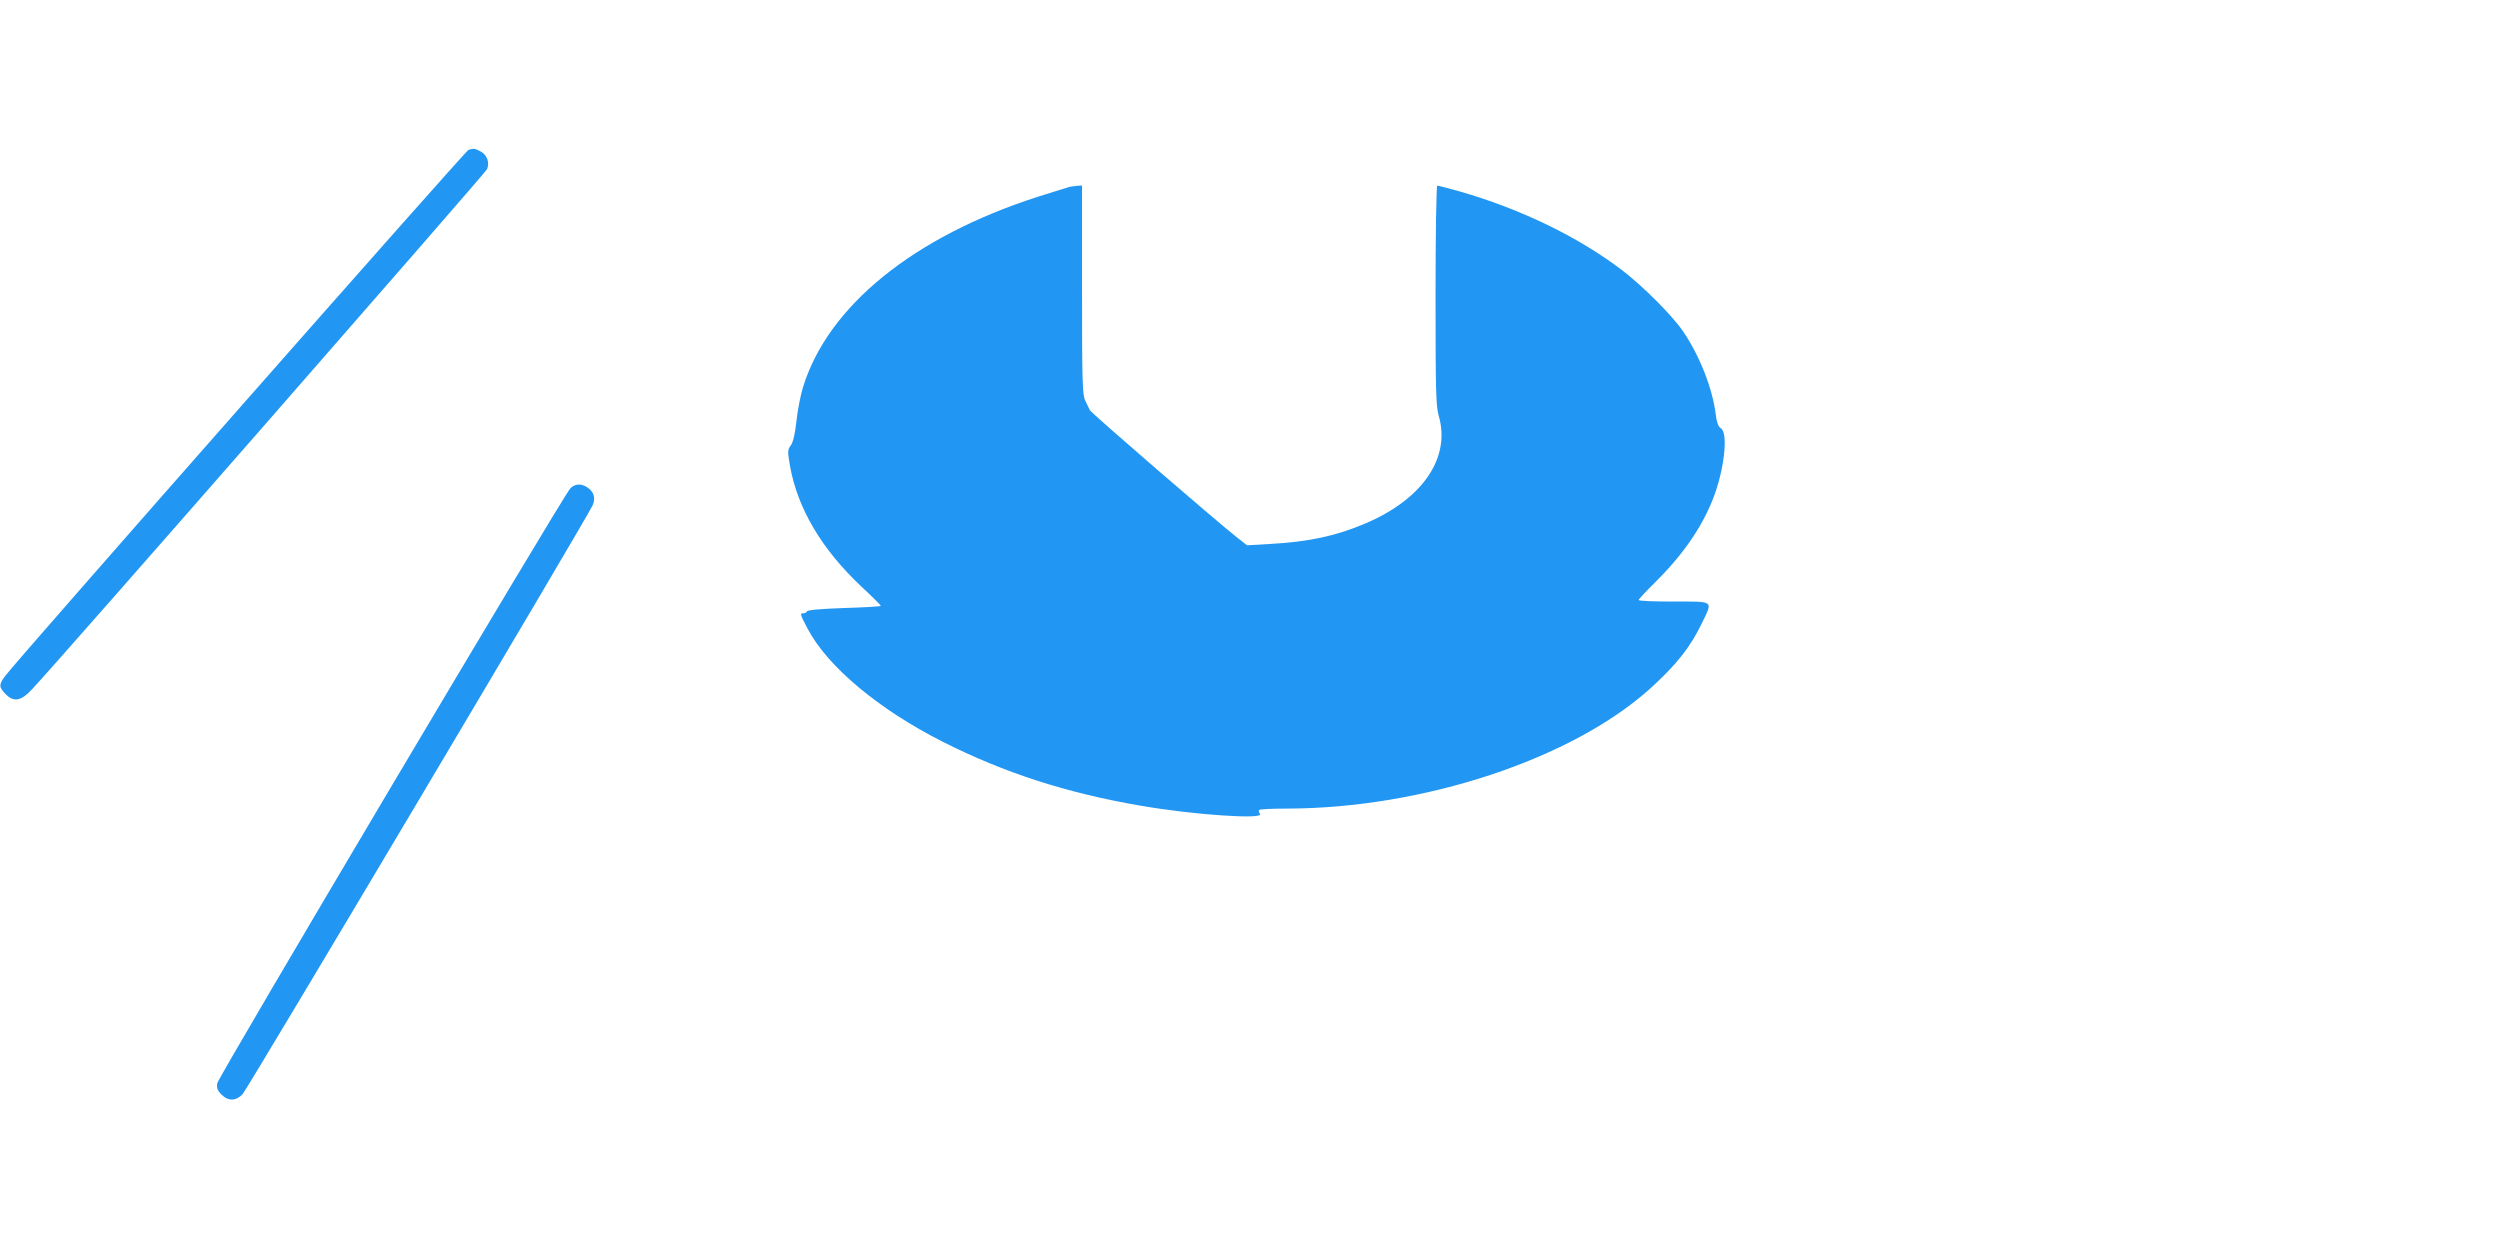<?xml version="1.0" standalone="no"?>
<!DOCTYPE svg PUBLIC "-//W3C//DTD SVG 20010904//EN"
 "http://www.w3.org/TR/2001/REC-SVG-20010904/DTD/svg10.dtd">
<svg version="1.0" xmlns="http://www.w3.org/2000/svg"
 width="1280pt" height="640pt" viewBox="0 0 1280 640"
 preserveAspectRatio="xMidYMid meet">
<g transform="translate(0,640) scale(0.1,-0.1)"
fill="#2196f3" stroke="none">
<path d="M2399 5633 c-14 -3 -2301 -2600 -2371 -2692 -34 -45 -35 -58 -1 -93
43 -45 80 -39 139 25 149 159 2320 2642 2328 2661 14 35 -1 74 -34 91 -30 15
-33 16 -61 8z"/>
<path d="M5475 5443 c-11 -3 -83 -26 -160 -50 -638 -205 -1077 -561 -1204
-977 -12 -39 -27 -115 -33 -170 -7 -66 -17 -110 -29 -126 -17 -23 -17 -31 -4
-107 39 -216 161 -424 365 -616 55 -51 100 -96 100 -99 0 -3 -84 -8 -187 -11
-115 -4 -189 -10 -191 -17 -2 -5 -10 -10 -18 -10 -19 0 -19 -3 21 -79 102
-194 364 -413 692 -579 315 -159 634 -262 1012 -327 270 -47 637 -72 612 -42
-6 8 -8 17 -4 20 3 4 67 7 142 7 696 1 1458 253 1858 613 138 125 208 214 268
339 55 115 64 108 -145 108 -99 0 -180 3 -180 8 0 4 34 41 76 82 146 144 243
282 303 432 59 148 81 341 42 365 -13 8 -21 29 -26 68 -16 134 -82 302 -166
426 -54 81 -209 236 -317 318 -223 169 -518 312 -829 401 -58 16 -110 30 -114
30 -5 0 -9 -252 -9 -561 0 -488 2 -568 16 -617 63 -215 -81 -427 -375 -552
-150 -64 -289 -94 -487 -105 l-119 -7 -45 35 c-106 83 -754 643 -760 657 -4 8
-14 30 -23 48 -15 30 -17 89 -17 568 l0 534 -22 -1 c-13 -1 -32 -4 -43 -6z"/>
<path d="M2919 3898 c-43 -49 -1803 -3014 -1807 -3045 -3 -24 2 -38 22 -57 34
-35 75 -34 108 2 27 29 1772 2965 1793 3016 15 37 6 67 -27 90 -32 22 -66 20
-89 -6z"/>
</g>
</svg>
